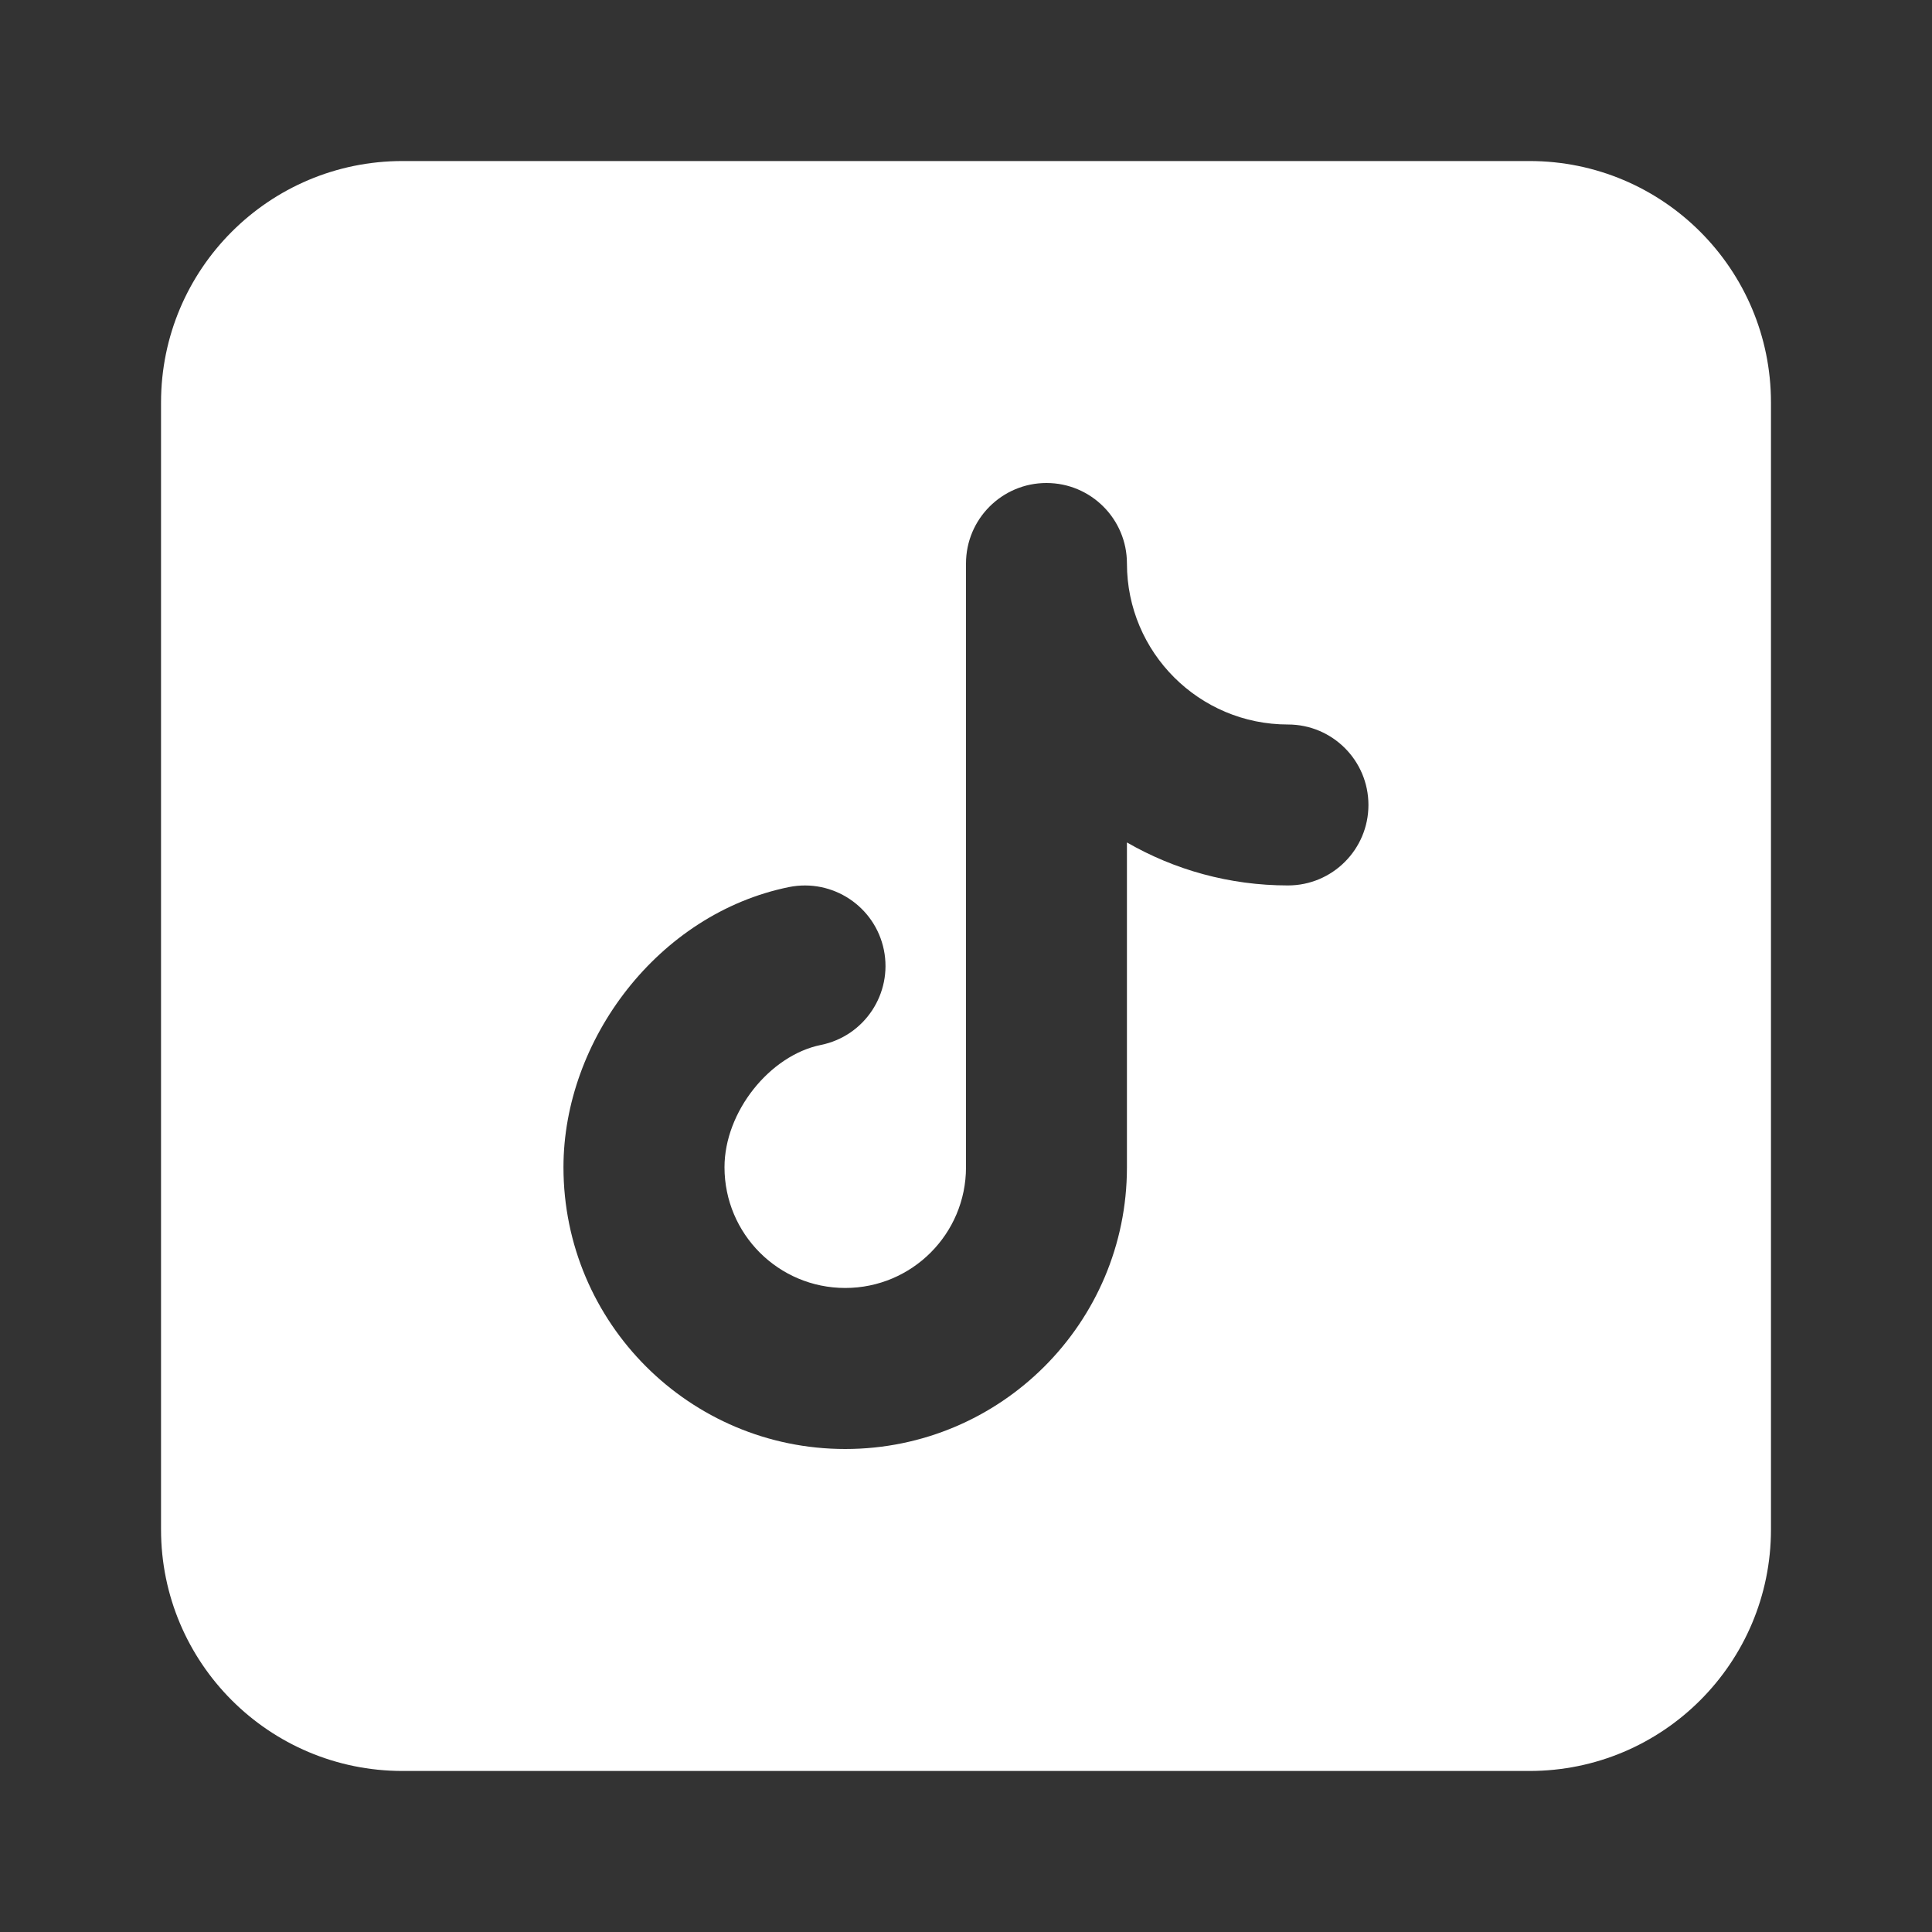 <svg width="20" height="20" viewBox="0 0 20 20" fill="none" xmlns="http://www.w3.org/2000/svg">
<rect x="0" y="0" width="20" height="20" fill="#333333" stroke="none"/>
<path fill-rule="evenodd" clip-rule="evenodd" d="M4.167 1.667C2.786 1.667 1.667 2.786 1.667 4.167V15.833C1.667 17.214 2.786 18.333 4.167 18.333H15.833C17.214 18.333 18.333 17.214 18.333 15.833V4.167C18.333 2.786 17.214 1.667 15.833 1.667H4.167ZM10.833 5C11.293 5 11.666 5.373 11.666 5.833C11.666 6.754 12.413 7.5 13.333 7.5C13.793 7.5 14.166 7.873 14.166 8.333C14.166 8.793 13.793 9.166 13.333 9.166C12.726 9.166 12.157 9.004 11.666 8.721V12.083V12.086C11.665 13.695 10.36 15 8.75 15C7.139 15 5.833 13.694 5.833 12.083C5.833 10.769 6.811 9.459 8.167 9.183C8.618 9.092 9.058 9.383 9.15 9.834C9.241 10.285 8.95 10.725 8.499 10.817C7.968 10.924 7.5 11.51 7.5 12.083C7.5 12.774 8.059 13.333 8.75 13.333C9.44 13.333 10 12.774 10 12.083V5.833C10 5.373 10.373 5 10.833 5Z" fill="white"/>
</svg>
